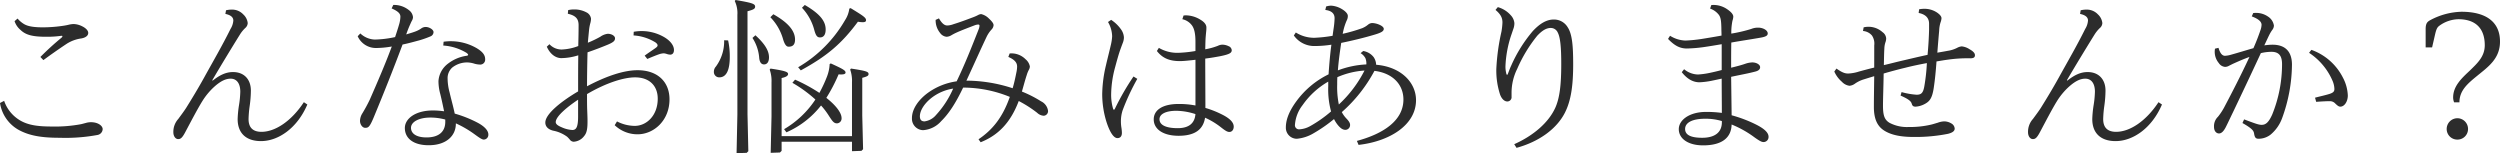 <svg xmlns="http://www.w3.org/2000/svg" width="664.268" height="40.7" viewBox="0 0 664.268 40.7"><path id="path33872" d="M12.144-31.2a5.11,5.11,0,0,0,1.54,2.288C15-27.632,16.676-27.06,20.5-27.06a27.137,27.137,0,0,0,4.136-.264c.132,0,.22.044.22.132s-.044.22-.308.44a73.3,73.3,0,0,0-5.544,5.06l.792.836c1.98-1.452,4.048-2.9,6.16-4.312a9.641,9.641,0,0,1,3.96-1.452c1.144-.22,1.8-.748,1.8-1.452s-.748-1.364-1.672-1.8a5.367,5.367,0,0,0-2.244-.572,6.927,6.927,0,0,0-1.408.22c-.572.132-1.1.22-1.76.308a36.737,36.737,0,0,1-4.972.352c-2.42,0-4-.264-5.016-.88A6.975,6.975,0,0,1,12.936-31.9ZM8.272-9.46a9.891,9.891,0,0,0,4.708,7C16.016-.7,19.536-.22,24.156-.22A46.663,46.663,0,0,0,34.188-.968a1.652,1.652,0,0,0,1.364-1.54c0-.924-1.276-1.848-3.08-1.848a4.746,4.746,0,0,0-1.32.176c-.484.132-.968.264-1.364.352a37.392,37.392,0,0,1-7.744.616c-3.476,0-5.9-.308-7.964-1.364a9.666,9.666,0,0,1-4.708-5.456ZM68.156-33.132c1.672.352,2.112,1.056,2.112,1.76a4.856,4.856,0,0,1-.748,2.244c-2.2,4.444-4.62,8.58-7,12.892-1.628,2.948-3.344,5.764-4.8,8.1-.66,1.012-1.364,1.936-2.068,2.9a5.115,5.115,0,0,0-1.32,3.52c0,1.144.616,1.848,1.276,1.848.616,0,1.056-.264,1.892-1.848C59-4.532,60.72-7.832,62-9.9a17.951,17.951,0,0,1,3.344-4c1.672-1.452,2.948-2.024,4.224-2.024,1.5,0,2.552,1.144,2.552,3.476a25.66,25.66,0,0,1-.352,3.608,29.082,29.082,0,0,0-.352,3.652c0,3.74,2.244,5.852,6.2,5.852,4.532,0,9.592-3.344,12.32-9.724l-.924-.616C85.624-4.532,81.312-1.8,77.748-1.8c-2.332,0-3.432-1.188-3.432-3.388a30,30,0,0,1,.308-3.564,30.088,30.088,0,0,0,.308-4c0-2.948-1.76-4.928-4.752-4.928-1.936,0-3.564.836-5.412,2.288l-.088-.132c2.332-3.96,4.84-8.1,7.3-12.056a8.751,8.751,0,0,1,1.452-1.8,1.833,1.833,0,0,0,.66-1.32A3.642,3.642,0,0,0,72.908-33a4.046,4.046,0,0,0-3.08-1.276,6.8,6.8,0,0,0-1.5.176ZM129.4-4.048a28.214,28.214,0,0,1,4.972,2.9c1.5,1.1,2.024,1.408,2.464,1.408A1.259,1.259,0,0,0,138.028-1.1c0-1.056-1.056-2.156-2.772-3.08a31.535,31.535,0,0,0-6.16-2.464c-.4-1.936-.924-3.7-1.364-5.632a14.437,14.437,0,0,1-.528-3.652,3.768,3.768,0,0,1,1.232-2.948,6.387,6.387,0,0,1,4-1.364,6.984,6.984,0,0,1,1.672.264,5.954,5.954,0,0,0,1.8.308,1.309,1.309,0,0,0,1.276-1.408c0-1.056-.572-1.936-2.244-2.948a13.726,13.726,0,0,0-8.8-1.716l-.088,1.012a13.6,13.6,0,0,1,6.16,1.936c.352.264.44.4.44.528s-.132.22-.44.264a10.468,10.468,0,0,0-4.884,2.068,6.308,6.308,0,0,0-2.552,4.62,13,13,0,0,0,.484,3.476c.4,1.628.7,3.08,1.012,4.576a21.617,21.617,0,0,0-2.948-.22c-4.708,0-7.48,2.2-7.48,4.664,0,2.728,2.244,4.576,6.336,4.576,4.62,0,7.216-2.464,7.216-5.72Zm-2.816-.4c0,2.64-1.76,4.136-4.972,4.136-2.816,0-4.136-1.1-4.136-2.552,0-1.584,2.112-2.728,5.148-2.728a15.064,15.064,0,0,1,3.96.528Zm-14.256-30.14c1.848.792,2.332,1.452,2.332,2.2a8.073,8.073,0,0,1-.308,1.936c-.264.924-.616,2.024-1.1,3.476a27.885,27.885,0,0,1-5.412.66,5.9,5.9,0,0,1-3.828-1.628l-.7.748a5.307,5.307,0,0,0,4.84,3.124,25.287,25.287,0,0,0,4.224-.4c-1.8,4.84-3.828,9.5-5.852,14.124a41.026,41.026,0,0,1-1.98,3.652,3.889,3.889,0,0,0-.616,1.98c0,.924.616,1.848,1.364,1.848.836,0,1.188-.132,2.332-2.9,2.684-6.468,5.192-12.76,7.612-19.228,1.54-.308,3.08-.748,4.4-1.1a25.3,25.3,0,0,0,2.992-1.056,1.256,1.256,0,0,0,.836-1.144c0-.7-1.232-1.408-2.156-1.364a2.014,2.014,0,0,0-1.056.352,6.772,6.772,0,0,1-1.364.748c-.616.264-1.54.528-2.684.88.264-.748.572-1.584.924-2.376.22-.484.4-.924.572-1.232a2.1,2.1,0,0,0,.308-.968,2.627,2.627,0,0,0-1.1-1.892,6.272,6.272,0,0,0-4.136-1.364ZM171.6-3.564a8.767,8.767,0,0,0,6.072,2.42c4.312,0,8.492-3.652,8.492-9.284,0-4.62-3.124-7.744-8.492-7.744-3.52,0-8.1,1.452-13.42,4.268,0-2.552.044-5.588.132-9.02,1.8-.616,3.652-1.32,5.456-2.068,1.54-.66,1.848-1.056,1.848-1.672s-.88-1.188-1.936-1.188a4.3,4.3,0,0,0-1.98.792,28.462,28.462,0,0,1-3.3,1.584c.088-1.144.22-2.376.308-3.3a11.859,11.859,0,0,1,.308-1.76,4.871,4.871,0,0,0,.22-1.32,2.173,2.173,0,0,0-1.276-1.716,6.735,6.735,0,0,0-3.168-.748,6.835,6.835,0,0,0-1.628.176l-.088.968c2.112.484,2.86,1.364,2.86,3.036,0,1.98-.044,3.784-.088,5.544a13.677,13.677,0,0,1-4.356.924,4.4,4.4,0,0,1-3.3-1.408l-.7.66c.924,2.068,2.42,3.036,3.872,3.036a15.653,15.653,0,0,0,4.488-.748c-.044,3.168-.044,6.38-.044,9.592-4.136,2.42-8.712,5.9-8.712,8.272,0,.88.528,1.76,2.068,2.156a9.172,9.172,0,0,1,3.74,1.628,9.061,9.061,0,0,1,.66.7,1.355,1.355,0,0,0,1.056.616A3.762,3.762,0,0,0,163.5-.7c.792-.924.88-2.288.88-4,0-.836-.044-1.848-.088-2.992-.044-1.1-.044-2.508-.044-4.136,5.1-2.992,9.768-4.444,12.76-4.444,3.872,0,6.028,2.288,6.028,5.676,0,4.444-2.948,7.216-6.116,7.216a10.485,10.485,0,0,1-4.708-1.188Zm-9.724-2.288c0,2.86-.528,3.564-1.54,3.564a7.91,7.91,0,0,1-2.684-.66c-1.056-.44-1.716-.836-1.716-1.452,0-1.408,2.772-3.828,5.94-5.94Zm14.74-21.56a12.439,12.439,0,0,1,5.808,1.848c.484.352.572.616.572.792,0,.22-.132.4-.484.66-.968.7-1.892,1.276-2.948,2.068l.7.88c1.54-.66,2.464-1.012,3.08-1.232a4.368,4.368,0,0,1,1.32-.264,3.771,3.771,0,0,1,.792.176,3.127,3.127,0,0,0,.88.176c.7,0,1.012-.528,1.012-1.232,0-1.144-.88-2.376-2.464-3.344a11.937,11.937,0,0,0-8.228-1.5ZM234.652.836V3.344l2.508-.088.44-.44-.22-8.976v-9.988c1.276-.352,1.672-.528,1.672-1.012,0-.616-.616-.836-4.664-1.452l-.22.264a9.06,9.06,0,0,1,.484,3.388V-.66h-18.7V-16.1c1.1-.22,1.716-.572,1.716-1.056,0-.528-.572-.836-4.664-1.452l-.22.264a9.06,9.06,0,0,1,.484,3.388V-5.9l-.22,9.68,2.464-.088.44-.44V.836Zm-15.84-15.664a34.986,34.986,0,0,1,6.116,4.444,25.18,25.18,0,0,1-8.316,7.876l.616.836a23.7,23.7,0,0,0,9.2-7.128,19.119,19.119,0,0,1,1.848,2.376c1.144,1.76,1.5,2.376,2.42,2.376a1.3,1.3,0,0,0,1.188-1.408c0-1.32-1.364-3.256-4.048-5.368a43.124,43.124,0,0,0,3.256-6.248c1.1.088,1.848,0,1.848-.484,0-.572-.748-.968-3.916-2.42l-.308.176a10.594,10.594,0,0,1-.7,3.3,36.226,36.226,0,0,1-2.024,4.356,43.2,43.2,0,0,0-6.468-3.52Zm-14.828,18.7,2.684-.088.44-.44-.22-9.768V-33.836c1.628-.44,2.024-.66,2.024-1.232,0-.748-.792-1.012-5.192-1.76l-.22.264a7.489,7.489,0,0,1,.7,3.7V-6.424Zm-3.3-30.008a11.318,11.318,0,0,1-2.2,7,2.02,2.02,0,0,0-.528,1.408,1.411,1.411,0,0,0,1.452,1.452c2.112,0,2.772-2.464,2.772-5.412a19.874,19.874,0,0,0-.44-4.4Zm12.276-6.116a13.622,13.622,0,0,1,3.344,5.72c.44,1.54.924,2.112,1.5,2.112,1.012,0,1.716-.44,1.716-1.892,0-2.508-2.112-4.664-5.764-6.732Zm8.4-2.508a13.606,13.606,0,0,1,3.212,5.676c.44,1.672.792,2.2,1.584,2.2.88,0,1.5-.616,1.5-2.112,0-2.288-1.628-4.224-5.544-6.512Zm-13.156,8.008a11.315,11.315,0,0,1,1.8,5.368c.132,1.188.616,1.672,1.276,1.672.792,0,1.32-.616,1.32-1.892,0-1.76-1.144-3.608-3.608-5.852Zm25.74-7.788a7.393,7.393,0,0,1-1.144,3.08,34.336,34.336,0,0,1-12.452,12.5l.7.836c6.908-3.784,10.78-7,15.18-12.936a7.849,7.849,0,0,0,1.232.132c.7,0,.924-.176.924-.528,0-.7-.792-1.188-4.092-3.212ZM268.84.968c4.62-1.848,7.92-5.148,10.12-10.956a31.69,31.69,0,0,1,4.884,3.124,2.753,2.753,0,0,0,1.76.792,1.227,1.227,0,0,0,1.144-1.276A3.283,3.283,0,0,0,284.9-9.9a30.914,30.914,0,0,0-5.1-2.6c.44-1.5.792-2.9,1.276-4.356a7.142,7.142,0,0,1,.616-1.5,1.82,1.82,0,0,0,.22-.836,3.281,3.281,0,0,0-1.144-1.892,5.264,5.264,0,0,0-4.224-1.54l-.352.924c1.76.748,2.332,1.584,2.332,2.552a7.383,7.383,0,0,1-.132,1.276c-.308,1.54-.616,3.036-1.056,4.488A39.876,39.876,0,0,0,265.056-15.4c1.98-4.268,3.74-8.228,5.412-11.748a8.207,8.207,0,0,1,1.232-1.8,1.874,1.874,0,0,0,.572-1.188c0-.528-.572-1.144-1.232-1.76a4.257,4.257,0,0,0-2.068-1.188,1.979,1.979,0,0,0-.836.264,11.1,11.1,0,0,1-1.408.616c-1.5.572-3.388,1.276-5.1,1.8a5.369,5.369,0,0,1-1.628.352c-.7,0-1.364-.4-2.244-1.892l-.88.4a5.3,5.3,0,0,0,1.188,3.476,2.391,2.391,0,0,0,1.716,1.012,2.676,2.676,0,0,0,1.188-.352,13.539,13.539,0,0,1,1.232-.66c1.5-.7,3.3-1.364,5.016-2.024a3.237,3.237,0,0,1,.968-.22.314.314,0,0,1,.352.308,3.32,3.32,0,0,1-.264,1.056c-1.892,4.8-3.608,9.152-5.808,13.728a17.13,17.13,0,0,0-7.788,3.168c-2.288,1.716-4.092,4.136-4.092,6.6a3.043,3.043,0,0,0,2.948,3.212,7.037,7.037,0,0,0,4.84-2.42c1.98-1.936,3.784-4.664,5.808-8.888h.616a32.9,32.9,0,0,1,11.792,2.464c-1.936,5.544-4.664,8.8-8.316,11.264ZM252.692-5.94c0-1.452,1.1-3.3,3.036-4.84a12.462,12.462,0,0,1,5.808-2.508,25.2,25.2,0,0,1-4.576,7.04,4.811,4.811,0,0,1-3.036,1.672C253.132-4.576,252.692-4.972,252.692-5.94Zm69.74-25.784a4.307,4.307,0,0,1,2.6,1.716c.572.836.88,2.112.88,4.268v2.464a33.477,33.477,0,0,1-4.62.484,9.625,9.625,0,0,1-5.1-1.32l-.528.836c1.452,1.848,3.256,2.684,6.116,2.684.88,0,2.2-.132,4.136-.352V-8.8a22.96,22.96,0,0,0-4.488-.4c-4.224,0-6.6,1.584-6.6,4.092,0,2.64,2.552,4.356,6.6,4.356,4.136,0,6.512-1.5,7.04-4.8a20.009,20.009,0,0,1,4.224,2.552c1.232.968,1.716,1.232,2.244,1.232.66,0,1.144-.572,1.144-1.408,0-1.1-.968-2.156-3.08-3.212a25.263,25.263,0,0,0-4.444-1.76c0-4.356-.044-8.756-.044-13.112,1.76-.22,2.9-.44,3.872-.616,2.684-.528,3.168-.924,3.168-1.628a1.243,1.243,0,0,0-.836-1.056,3.834,3.834,0,0,0-1.628-.4,2.833,2.833,0,0,0-1.232.308,17.893,17.893,0,0,1-3.344.924c.044-1.408.044-2.464.132-3.432.044-.528.088-1.012.132-1.408a8.168,8.168,0,0,0,.044-.968c0-.792-.616-1.5-1.672-2.112a7.5,7.5,0,0,0-3.652-1.1,4.525,4.525,0,0,0-.748.044ZM316.36-5.148c0-1.452,1.848-2.244,4.488-2.244a17,17,0,0,1,5.06.88c-.176,2.332-1.628,3.74-4.708,3.74C318.164-2.772,316.36-3.564,316.36-5.148ZM309.452-16.5a66.913,66.913,0,0,0-4.884,8.448c-.088.176-.22.4-.308.4s-.22-.22-.264-.4a13.22,13.22,0,0,1-.484-3.74,28.548,28.548,0,0,1,1.056-7.172c.44-1.628.968-3.608,1.5-5.016.22-.616.44-1.188.572-1.54a3.882,3.882,0,0,0,.264-1.408A4.1,4.1,0,0,0,306.152-29a9.762,9.762,0,0,0-2.64-2.552l-.836.572a7.8,7.8,0,0,1,1.1,3.784,11.969,11.969,0,0,1-.308,2.156c-.484,2.112-1.012,4.136-1.32,5.5a34.938,34.938,0,0,0-1.012,7.744A25.011,25.011,0,0,0,302.28-4.4c.792,2.42,1.8,4.268,2.9,4.268.792,0,1.188-.528,1.188-1.408A10.225,10.225,0,0,0,306.24-2.9a10.339,10.339,0,0,1-.132-1.5,9.487,9.487,0,0,1,.44-3.08,59.22,59.22,0,0,1,3.916-8.4Zm59.8,18.172c8.184-.924,15.268-5.236,15.268-11.88,0-4.62-3.872-8.844-10.6-9.416a3.817,3.817,0,0,0-.66-2.024,4.388,4.388,0,0,0-2.772-1.628l-.7.572a3.557,3.557,0,0,1,1.276,1.32,3.792,3.792,0,0,1,.264,1.54v.132a24.447,24.447,0,0,0-7.568,1.584c.176-2.464.528-4.884.88-7.3,2.992-.616,5.94-1.32,8.888-2.2,1.936-.572,2.42-.968,2.42-1.54,0-.4-.484-.792-1.188-1.1a5.33,5.33,0,0,0-1.848-.44,1.788,1.788,0,0,0-1.144.44,6.183,6.183,0,0,1-1.54.924,43.568,43.568,0,0,1-5.192,1.5c.044-.264.132-.616.176-.836a14.731,14.731,0,0,1,.88-2.684,2.512,2.512,0,0,0,.308-1.232c0-.66-.792-1.364-1.628-1.848a6.306,6.306,0,0,0-2.772-.88,4.43,4.43,0,0,0-1.364.22l-.22.924c1.848.22,2.464,1.1,2.464,2.2a20.856,20.856,0,0,1-.264,2.772c-.088.616-.176,1.232-.264,1.892a36.649,36.649,0,0,1-4.84.528,9.094,9.094,0,0,1-4.928-1.408l-.528.792A6.641,6.641,0,0,0,357.72-24.6a28.963,28.963,0,0,0,4.312-.352c-.352,2.6-.572,5.236-.748,7.876a23.2,23.2,0,0,0-8.536,7.128c-2.2,2.992-2.816,5.236-2.816,7a2.921,2.921,0,0,0,2.9,2.992,10.45,10.45,0,0,0,4.444-1.452,38.9,38.9,0,0,0,5.456-3.784,8.721,8.721,0,0,0,.836,1.364c.748.968,1.408,1.5,2.2,1.5A1.268,1.268,0,0,0,367-3.608c0-.44-.176-.88-.924-1.672A7.39,7.39,0,0,1,364.8-7.04,38.965,38.965,0,0,0,373.472-18c4.972.616,7.7,3.74,7.7,7.612,0,5.588-5.324,9.108-12.364,11ZM364.012-9.064a23.318,23.318,0,0,1-.44-5.324c0-.572,0-1.232.044-1.936a21.438,21.438,0,0,1,7.216-1.76A32.107,32.107,0,0,1,364.012-9.064Zm-2.816-4.8a22.332,22.332,0,0,0,.748,6.644,33.4,33.4,0,0,1-5.5,3.872,6.589,6.589,0,0,1-2.9.88A1.082,1.082,0,0,1,352.352-3.7a9.62,9.62,0,0,1,2.024-5.192,21.067,21.067,0,0,1,6.82-6.248Zm44.44-20.328c1.54,1.276,1.848,2.288,1.848,3.344a18.3,18.3,0,0,1-.264,2.42,56.565,56.565,0,0,0-1.364,9.9,20.607,20.607,0,0,0,1.012,6.864c.44,1.144,1.144,1.8,1.936,1.8a1.141,1.141,0,0,0,1.1-1.276v-1.1a14.284,14.284,0,0,1,1.5-6.292,37.637,37.637,0,0,1,5.324-8.8c1.408-1.5,2.508-2.068,3.608-2.068a2.023,2.023,0,0,1,1.848,1.232c.7,1.32.924,4.136.924,8.316,0,5.5-.4,9.02-1.584,11.66-1.8,3.96-5.808,7.392-10.912,9.68l.616.968c5.94-1.628,10.692-5.016,12.892-9.416,1.628-3.256,2.156-7.3,2.156-12.8,0-4.62-.22-7.964-1.452-9.812a4.214,4.214,0,0,0-3.74-2.068c-1.892,0-3.7,1.1-5.544,3.08a37.521,37.521,0,0,0-5.764,9.24c-.308.66-.528,1.276-.748,1.848-.088.22-.176.528-.308.528s-.22-.308-.264-.572a7.3,7.3,0,0,1-.176-1.628,29.446,29.446,0,0,1,1.54-8.36c.22-.616.4-1.188.616-1.8a4.341,4.341,0,0,0,.22-1.364,3.5,3.5,0,0,0-.968-2.112,7.188,7.188,0,0,0-3.432-2.156Zm62.612,17.776c2.86-.616,4.444-.88,6.292-1.364.968-.22,1.408-.616,1.408-1.188,0-.748-1.056-1.276-2.068-1.276a6.171,6.171,0,0,0-1.848.352c-.88.308-1.98.616-3.784,1.056,0-2.6,0-4.708.044-6.688,2.464-.44,4.884-.792,7.656-1.276,1.628-.264,2.024-.616,2.024-1.144,0-.836-1.232-1.54-2.552-1.54a4.771,4.771,0,0,0-1.848.352,38.386,38.386,0,0,1-5.28,1.232,16.071,16.071,0,0,1,.308-3.432,3.765,3.765,0,0,0,.22-1.056c0-.748-.836-1.452-1.672-2.024a6.413,6.413,0,0,0-3.52-1.1,3.8,3.8,0,0,0-.66.044l-.308.924a4.993,4.993,0,0,1,2.332,1.672c.528.748.616,1.672.66,3.52,0,.7.044,1.364.044,1.98-1.936.352-3.564.616-5.192.88a37.927,37.927,0,0,1-4.4.44,8.138,8.138,0,0,1-4.092-1.276l-.528.836c1.8,1.892,3.256,2.552,5.016,2.552a37.2,37.2,0,0,0,4.312-.352c1.54-.22,3.124-.484,4.928-.792v6.864c-1.144.308-2.112.528-3.124.748a21.558,21.558,0,0,1-3.168.44,5.986,5.986,0,0,1-3.7-1.408l-.616.792c1.628,2.068,3.256,2.684,4.708,2.684a21.019,21.019,0,0,0,3.212-.4c.836-.176,1.672-.352,2.684-.572,0,3.036.044,6.072.044,9.108a30.383,30.383,0,0,0-4.18-.264c-4.444,0-7.26,2.156-7.26,4.576,0,2.552,2.508,4.312,6.468,4.312,4.884,0,7.48-1.936,7.568-5.544a27.4,27.4,0,0,1,6.16,3.476c1.5,1.056,1.892,1.188,2.376,1.188a1.339,1.339,0,0,0,1.276-1.408c0-1.056-1.056-2.112-3.344-3.256A35.237,35.237,0,0,0,468.38-6.2ZM465.784-4.356c0,2.684-1.848,4.136-5.236,4.136-2.992,0-4.532-.748-4.532-2.332,0-1.672,1.848-2.728,5.368-2.728a14.974,14.974,0,0,1,4.4.616Zm40.48-14.52c-1.452.352-2.728.7-4.048,1.056a10.687,10.687,0,0,1-2.86.528c-.88,0-1.628-.264-3.124-1.32l-.572.792a7.606,7.606,0,0,0,2.024,2.728,3.3,3.3,0,0,0,2.024,1.056,2.937,2.937,0,0,0,1.452-.572,8.123,8.123,0,0,1,2.244-1.1c.836-.264,1.848-.572,2.86-.88-.044,3.344-.088,6.16-.088,8.184,0,3.212.924,5.236,2.992,6.424,1.8,1.056,4.268,1.54,7.48,1.54a43.745,43.745,0,0,0,9.24-.836c1.364-.352,1.76-.836,1.76-1.408a1.7,1.7,0,0,0-.924-1.364,3.682,3.682,0,0,0-1.936-.528,5.444,5.444,0,0,0-1.628.352c-.616.176-1.144.352-1.672.484a24.835,24.835,0,0,1-6.116.66,9.946,9.946,0,0,1-5.016-1.1c-1.32-.792-1.76-1.892-1.76-4.532,0-1.98.132-5.148.176-8.58,1.8-.528,3.74-1.056,5.764-1.54,1.892-.484,3.828-.88,5.72-1.232a49.15,49.15,0,0,1-.7,6.292c-.308,1.672-.836,2.112-2.024,2.112a19.409,19.409,0,0,1-4-.7l-.264.924c2.068.924,2.728,1.452,2.948,2.112.176.572.352.836,1.056.836a5.938,5.938,0,0,0,2.64-.836c1.144-.66,1.76-1.54,2.156-4.048.352-2.332.572-4.664.748-7.128,1.056-.176,2.068-.352,3.08-.484a36.313,36.313,0,0,1,5.9-.352c1.012,0,1.232-.352,1.232-.836s-.4-1.012-1.452-1.584a4.555,4.555,0,0,0-2.068-.748,3.186,3.186,0,0,0-1.232.4,8.215,8.215,0,0,1-2.552.792c-.88.176-1.76.308-2.684.484.176-2.376.352-4.4.484-5.852a8.264,8.264,0,0,1,.352-2.156,3.885,3.885,0,0,0,.264-1.144c0-.528-.528-1.1-1.364-1.628a6,6,0,0,0-3.256-.88,6.716,6.716,0,0,0-1.32.132l-.132.968c1.98.4,2.772,1.452,2.772,2.86v1.628c-.044,1.848-.176,4.268-.4,6.644-2.068.44-4.092.924-6.16,1.408-1.936.44-3.74.924-5.456,1.32.044-1.5.044-2.948.132-4.356a6,6,0,0,1,.264-1.628,3.175,3.175,0,0,0,.22-1.1,2.18,2.18,0,0,0-.968-1.672,5.557,5.557,0,0,0-5.016-1.276l-.176.968a3.457,3.457,0,0,1,2.376,1.188,3.835,3.835,0,0,1,.616,2.64Zm54.692-14.256c1.672.352,2.112,1.056,2.112,1.76a4.855,4.855,0,0,1-.748,2.244c-2.2,4.444-4.62,8.58-7,12.892-1.628,2.948-3.344,5.764-4.8,8.1-.66,1.012-1.364,1.936-2.068,2.9a5.115,5.115,0,0,0-1.32,3.52c0,1.144.616,1.848,1.276,1.848.616,0,1.056-.264,1.892-1.848,1.5-2.816,3.212-6.116,4.488-8.184a17.952,17.952,0,0,1,3.344-4c1.672-1.452,2.948-2.024,4.224-2.024,1.5,0,2.552,1.144,2.552,3.476a25.666,25.666,0,0,1-.352,3.608,29.077,29.077,0,0,0-.352,3.652c0,3.74,2.244,5.852,6.2,5.852,4.532,0,9.592-3.344,12.32-9.724l-.924-.616c-3.388,5.148-7.7,7.876-11.264,7.876-2.332,0-3.432-1.188-3.432-3.388a30.01,30.01,0,0,1,.308-3.564,30.084,30.084,0,0,0,.308-4c0-2.948-1.76-4.928-4.752-4.928-1.936,0-3.564.836-5.412,2.288l-.088-.132c2.332-3.96,4.84-8.1,7.3-12.056a8.751,8.751,0,0,1,1.452-1.8,1.833,1.833,0,0,0,.66-1.32A3.642,3.642,0,0,0,565.708-33a4.046,4.046,0,0,0-3.08-1.276,6.8,6.8,0,0,0-1.5.176Zm45.628.66c2.112.792,2.6,1.584,2.6,2.244A4.87,4.87,0,0,1,608.96-29c-.484,1.408-1.056,2.992-1.936,4.972-2.156.616-3.96,1.188-6.028,1.76a6.554,6.554,0,0,1-1.54.264c-.7,0-1.276-.616-1.716-2.112l-.924.22a4.641,4.641,0,0,0,1.012,3.828,2.181,2.181,0,0,0,1.672,1.012,2.118,2.118,0,0,0,1.056-.308l.968-.484c1.452-.66,2.948-1.32,4.444-1.848-2.332,5.016-4.708,9.592-6.776,13.508a15.881,15.881,0,0,1-1.584,2.376,3.461,3.461,0,0,0-1.056,2.684c0,1.188.66,1.76,1.32,1.76.748,0,1.32-.748,1.8-1.672s1.144-2.376,2.024-4.18c2.332-4.884,4.664-9.812,7.3-15.488a12.338,12.338,0,0,1,2.816-.352c2.024,0,2.816,1.1,2.816,3.3a35.533,35.533,0,0,1-2.6,13.332c-.968,2.2-1.8,2.772-2.816,2.772-.836,0-1.848-.4-4.664-1.452l-.44.968c2.552,1.452,2.948,2.024,3.08,2.728.176,1.144.44,1.452,1.232,1.452a5.229,5.229,0,0,0,3.168-1.1,10.3,10.3,0,0,0,3.036-4.312,42.22,42.22,0,0,0,2.64-14.256c0-3.344-1.628-5.324-5.192-5.324a17.8,17.8,0,0,0-2.156.176c.528-1.1.924-1.98,1.276-2.684a9.126,9.126,0,0,1,.836-1.408,1.979,1.979,0,0,0,.44-1.144,3.425,3.425,0,0,0-1.584-2.42,5.486,5.486,0,0,0-3.124-.968,5.053,5.053,0,0,0-.792.044Zm15.224,9.68a16.8,16.8,0,0,1,6.292,7.568,5.935,5.935,0,0,1,.44,2.024c0,.616-.22.968-1.276,1.32-1.276.4-2.6.66-3.872,1.012l.308,1.1c2.332-.176,3.3-.176,3.652-.176a1.924,1.924,0,0,1,1.452.66c.572.528.88.792,1.32.792,1.056,0,1.98-1.32,1.98-2.992a11.03,11.03,0,0,0-1.32-4.752,15.028,15.028,0,0,0-8.36-7.348ZM661.76-9.636c0-3.212,2.288-5.06,4.708-7.04,2.9-2.376,6.072-4.532,6.072-9.108,0-5.28-3.784-7.92-10.252-7.92a18.514,18.514,0,0,0-8.228,2.2c-.924.484-1.276.968-1.276,2.464v4.8H654.5l.748-3.256c.352-1.54.572-2.024,1.144-2.464a8.847,8.847,0,0,1,5.1-1.76c4.488,0,7,2.376,7,6.908,0,2.992-1.936,4.752-3.916,6.688-2.2,2.068-4.488,4.136-4.488,7.216a3.487,3.487,0,0,0,.264,1.276Zm2.288,7.084a2.845,2.845,0,0,0-2.816-2.86,2.854,2.854,0,0,0-2.86,2.86,2.817,2.817,0,0,0,2.86,2.816A2.807,2.807,0,0,0,664.048-2.552Z" transform="translate(-8.272 36.828)" fill="#2c2c2c"></path></svg>